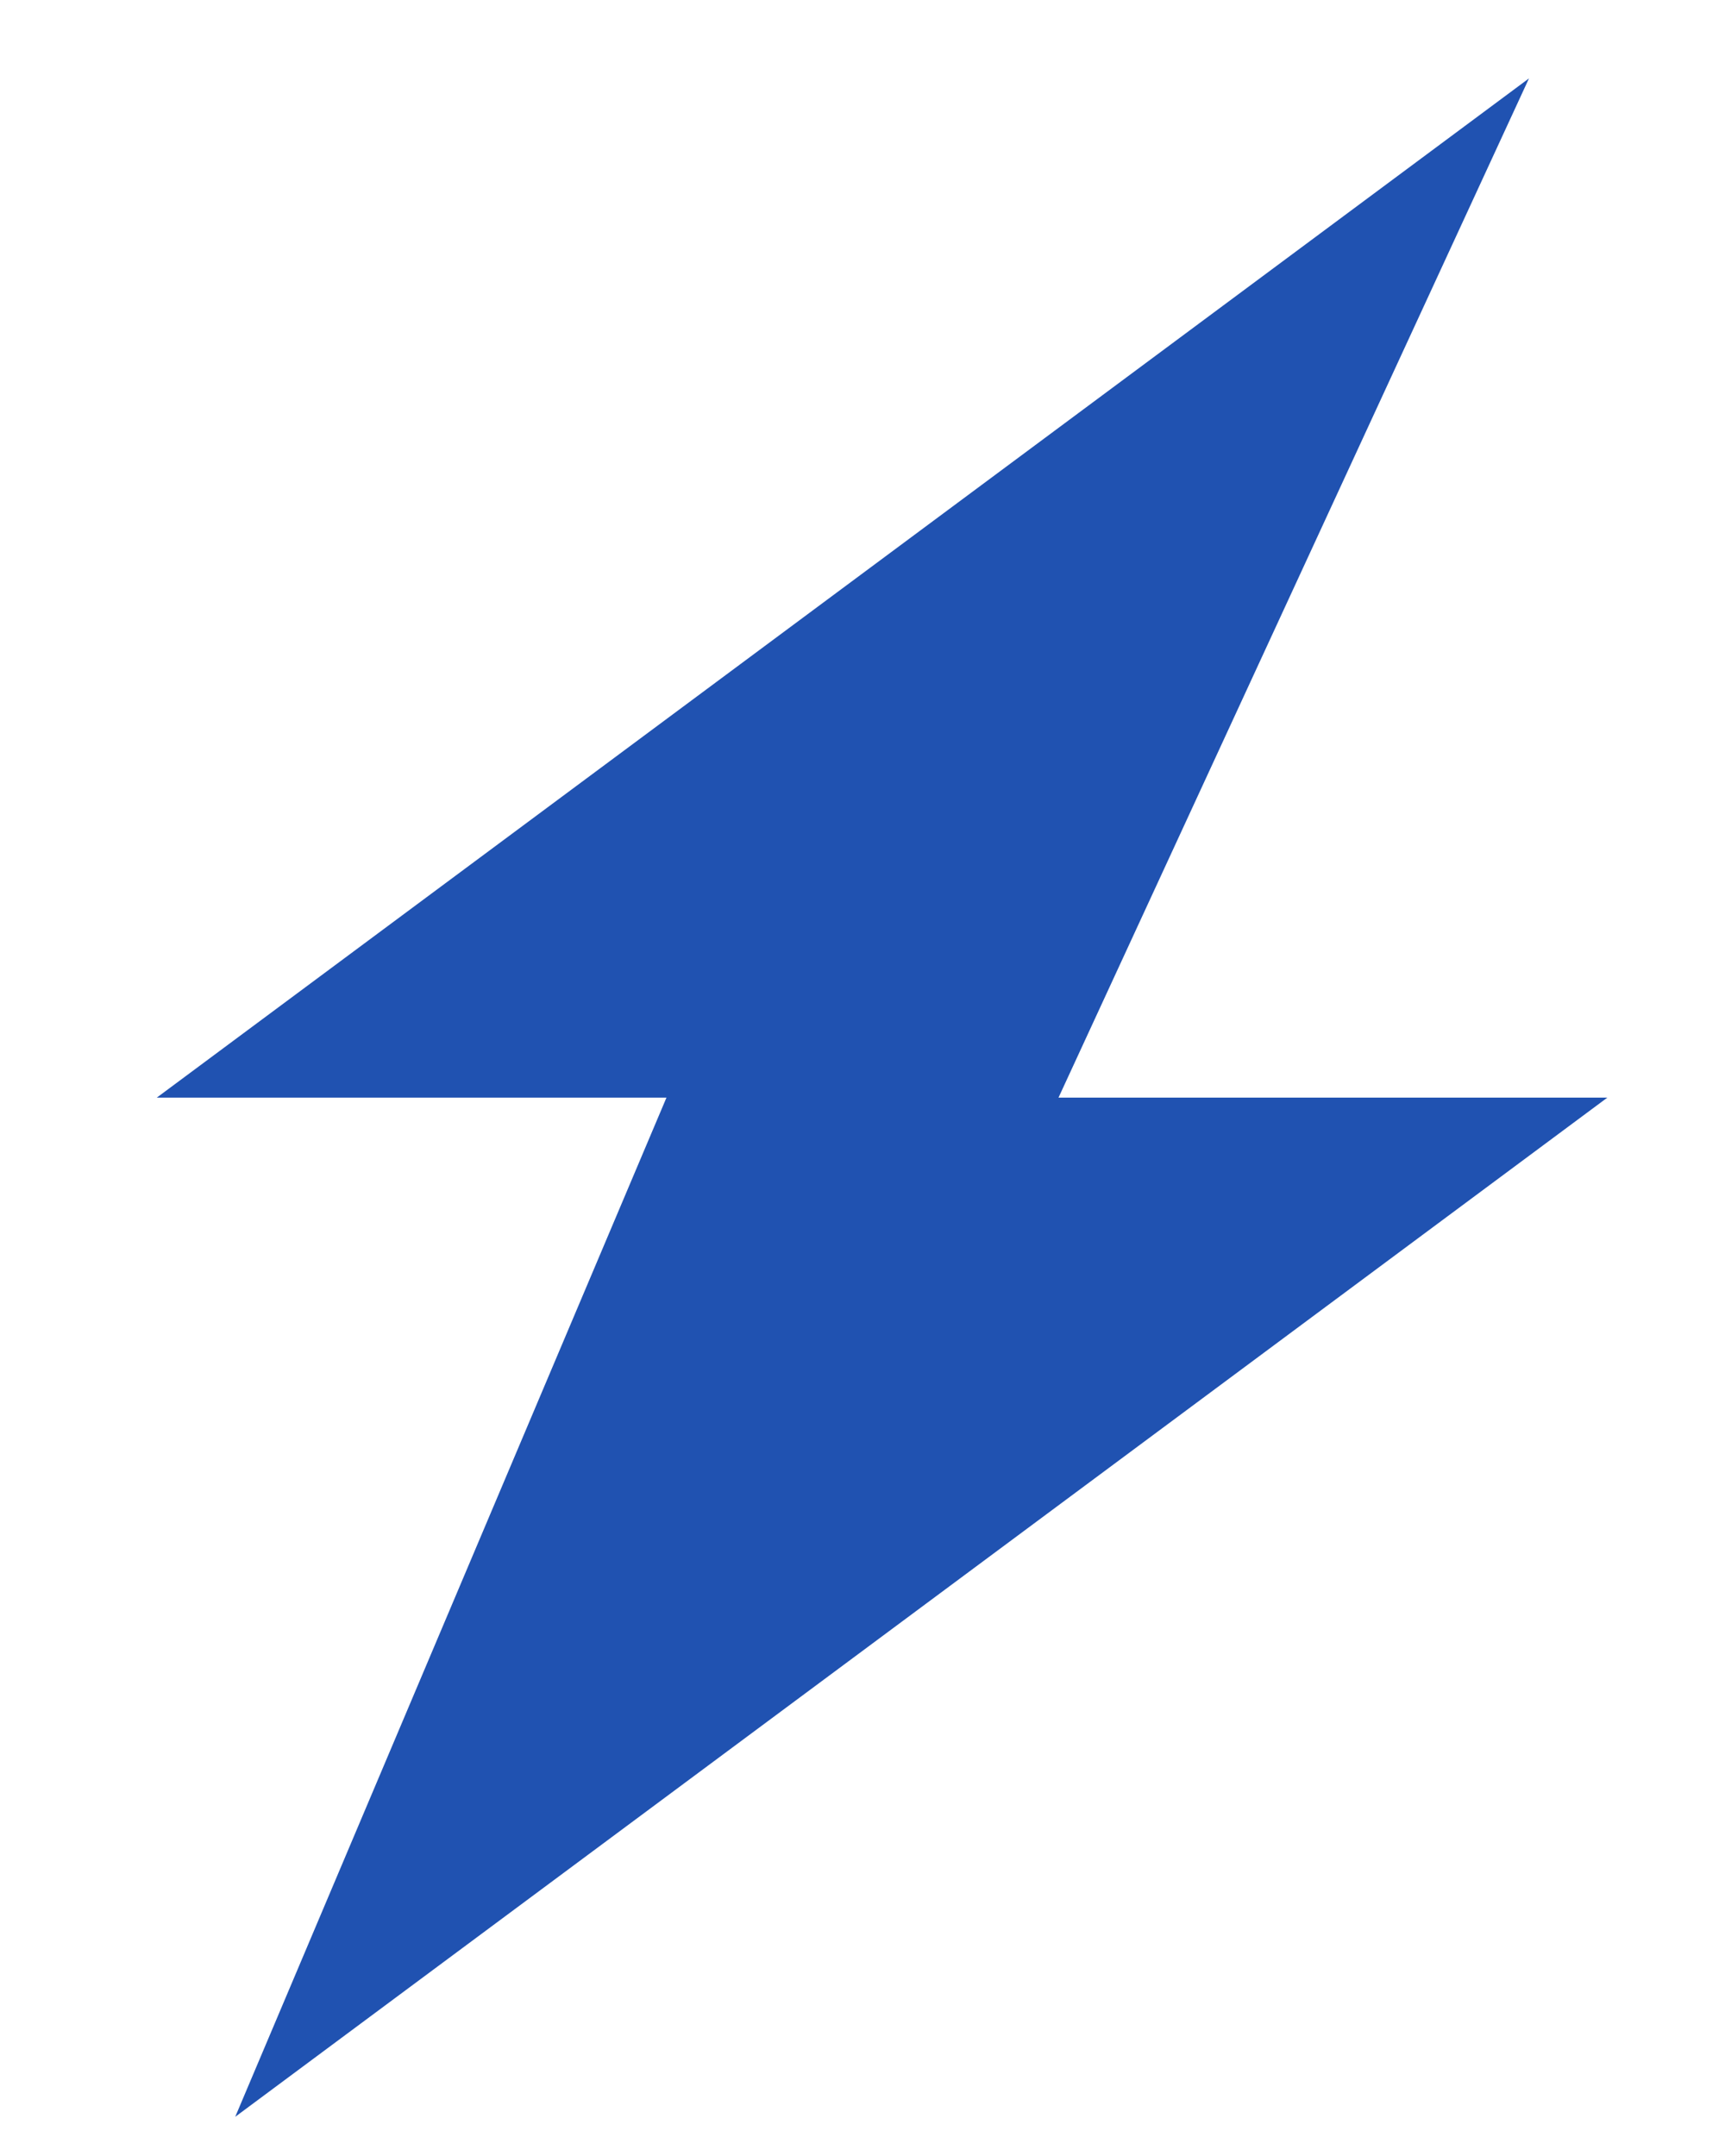 <?xml version="1.0" encoding="utf-8"?>
<!-- Generator: Adobe Illustrator 25.0.1, SVG Export Plug-In . SVG Version: 6.00 Build 0)  -->
<svg version="1.1" id="Layer_1" xmlns:serif="http://www.serif.com/"
	 xmlns="http://www.w3.org/2000/svg" xmlns:xlink="http://www.w3.org/1999/xlink" x="0px" y="0px" viewBox="0 0 4.4 5.5"
	 style="enable-background:new 0 0 4.4 5.5;" xml:space="preserve">
<style type="text/css">
	.st0{fill-rule:evenodd;clip-rule:evenodd;fill:#2052B1;}
</style>
<path class="st0" d="M0.4,2.8l3.5-2.6L2.7,2.8h1.4L0.6,5.4l1.1-2.6C1.7,2.8,0.4,2.8,0.4,2.8z"/>
</svg>
